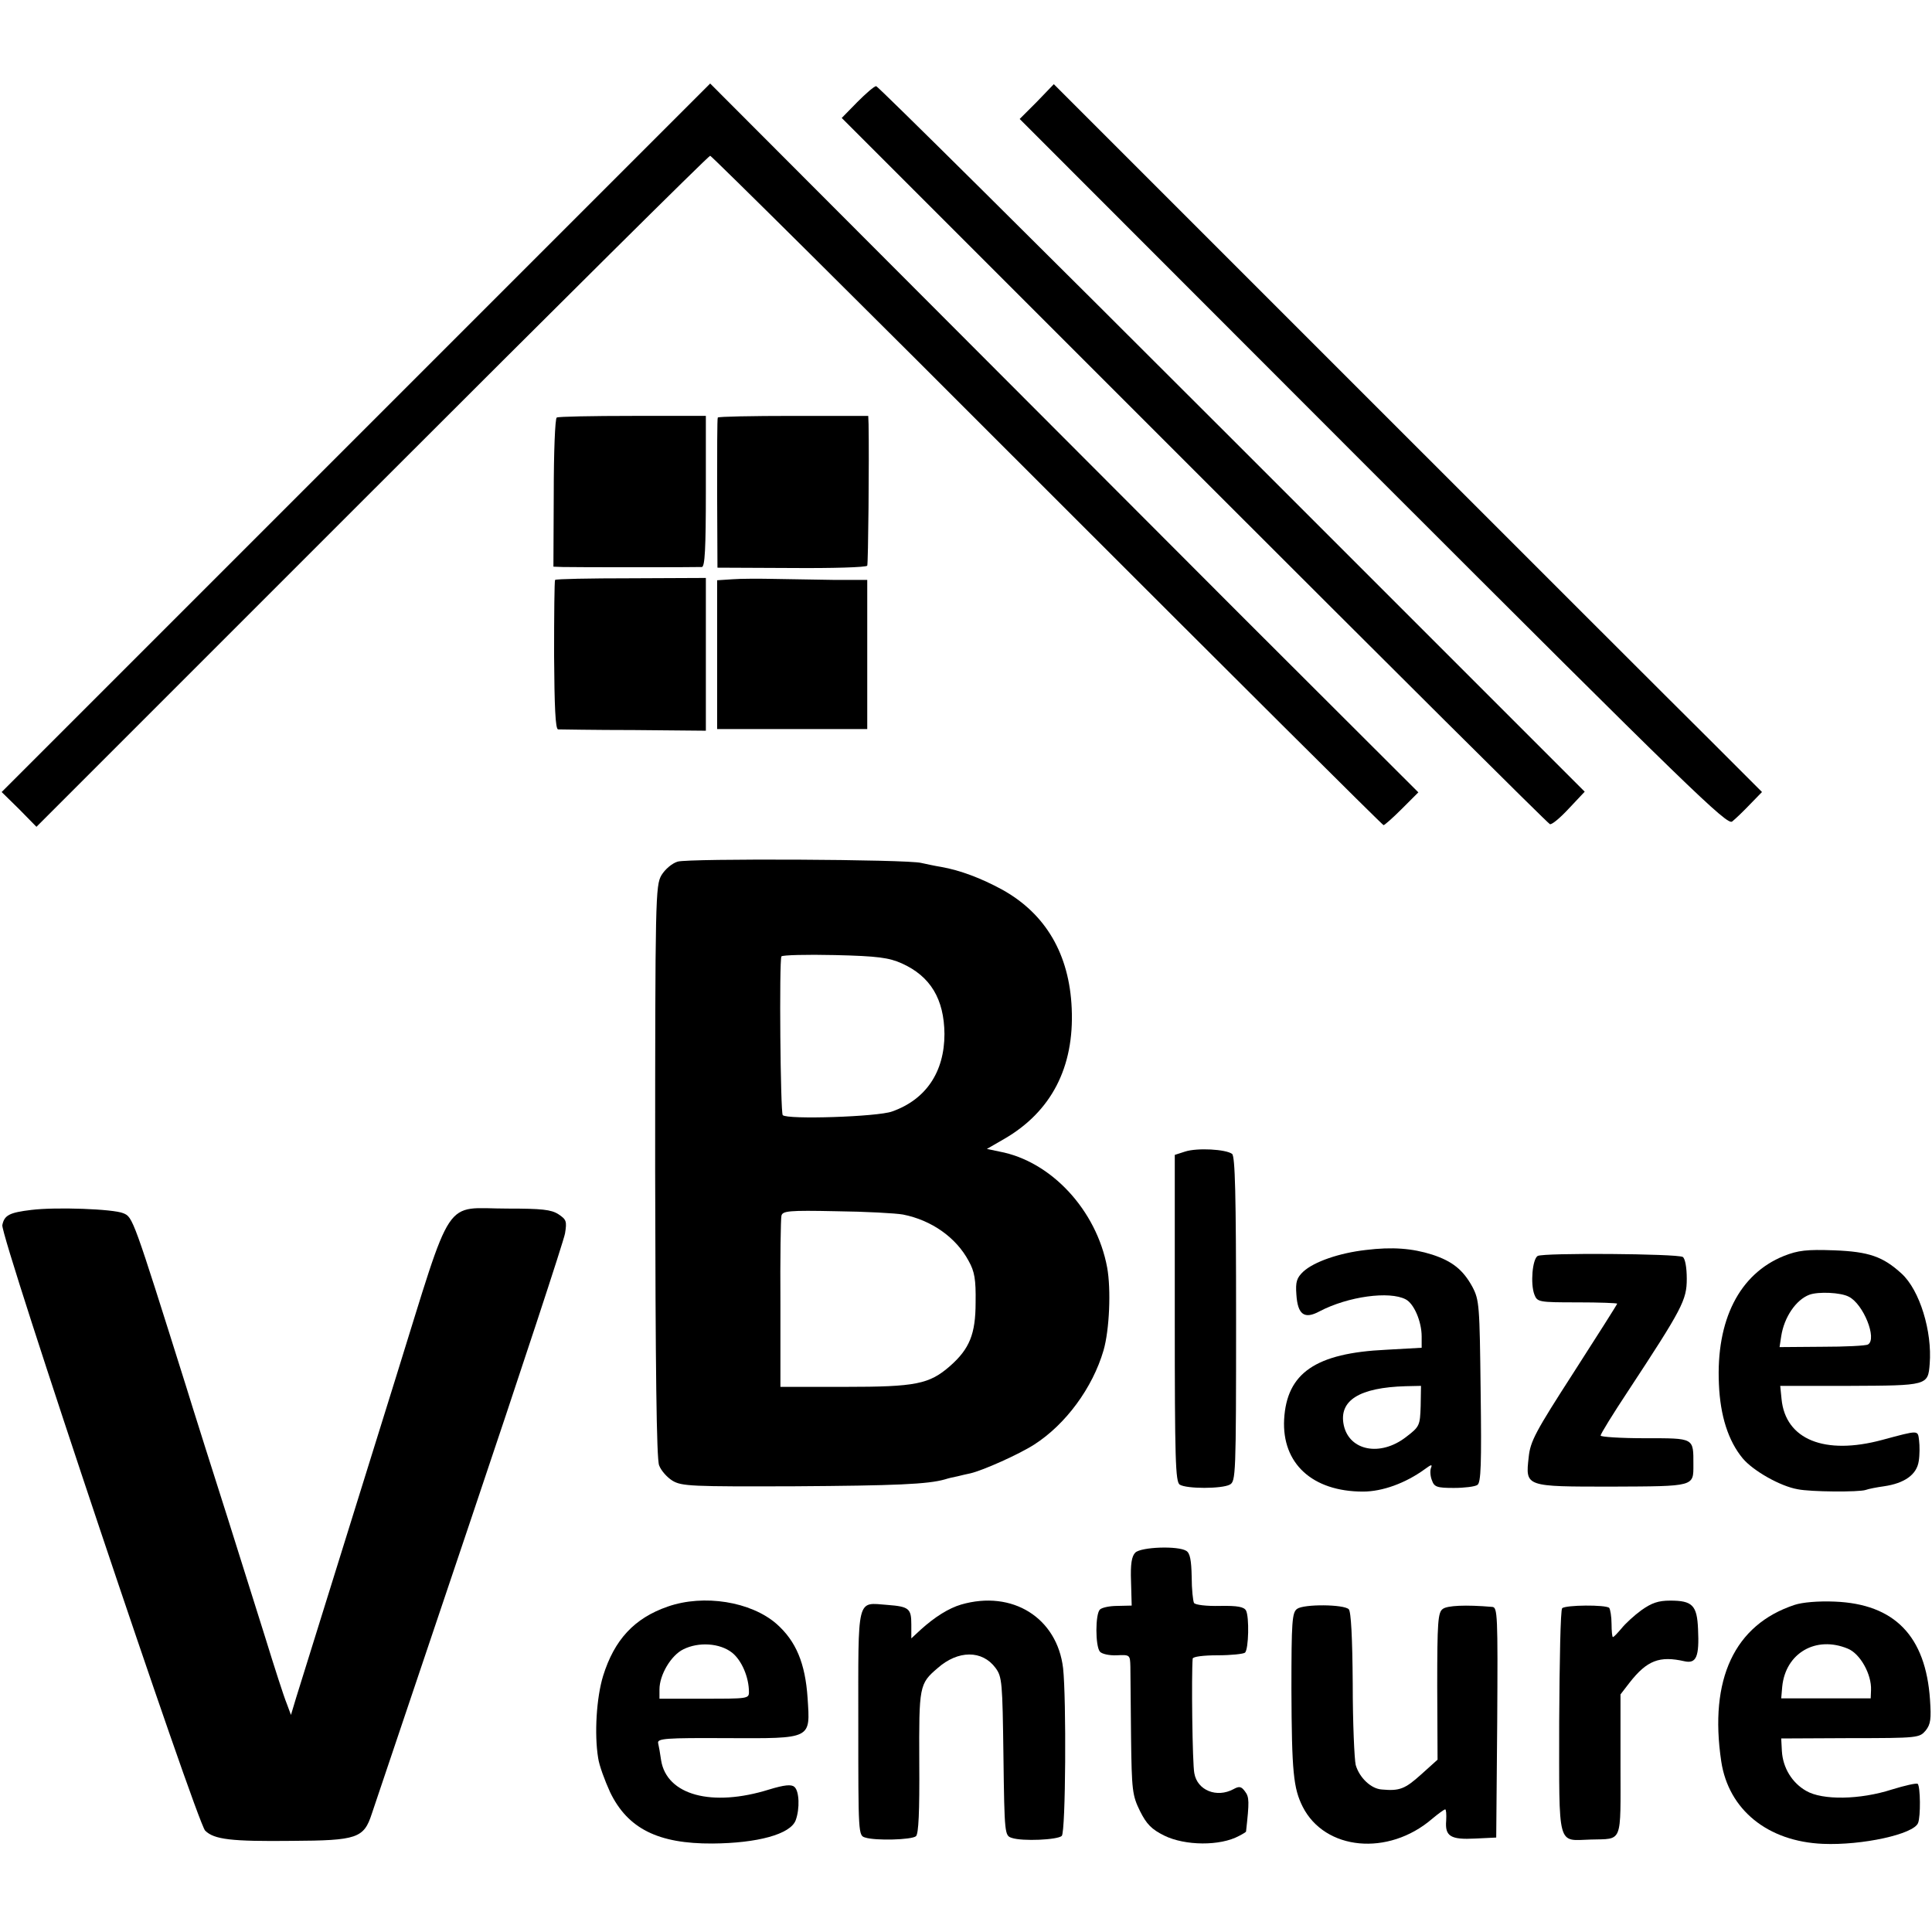 <?xml version="1.0" standalone="no"?>
<!DOCTYPE svg PUBLIC "-//W3C//DTD SVG 20010904//EN"
 "http://www.w3.org/TR/2001/REC-SVG-20010904/DTD/svg10.dtd">
<svg version="1.0" xmlns="http://www.w3.org/2000/svg"
 width="583pt" height="583pt" viewBox="0 0 583 583"
 preserveAspectRatio="xMidYMid meet">
<g transform="translate(0,583) scale(0.1,-0.1)"
fill="#000000" stroke="none">
<path d="M1074 4509 l-1069 -1069 53 -52 52 -53 1013 1013 c556 556 1015 1012
1020 1012 4 0 462 -454 1017 -1010 555 -555 1012 -1010 1015 -1010 3 0 28 22
55 49 l50 50 -538 537 c-295 296 -776 777 -1068 1070 l-531 532 -1069 -1069z"/>
<path d="M3129 5523 l-52 -52 1066 -1067 c962 -962 1069 -1065 1084 -1053 10
8 34 31 54 52 l36 37 -161 161 c-89 88 -569 568 -1068 1067 l-908 908 -51 -53z"/>
<path d="M2587 5522 l-47 -48 1064 -1064 c585 -585 1068 -1066 1073 -1067 6
-2 31 19 57 47 l48 51 -1065 1065 c-585 585 -1068 1064 -1073 1064 -6 0 -31
-22 -57 -48z"/>
<path d="M1680 4570 c-5 -3 -9 -105 -9 -228 l-1 -222 28 -1 c32 -1 401 -1 420
0 9 1 12 54 12 229 l0 227 -221 0 c-121 0 -225 -2 -229 -5z"/>
<path d="M2166 4570 c-2 -3 -2 -106 -2 -229 l1 -224 223 -1 c123 -1 226 2 229
7 3 6 6 320 4 427 l-1 25 -226 0 c-124 0 -227 -2 -228 -5z"/>
<path d="M1675 4080 c-2 -3 -3 -105 -3 -227 1 -156 4 -223 12 -224 6 0 109 -2
229 -2 l217 -2 0 230 0 231 -226 -1 c-124 0 -227 -2 -229 -5z"/>
<path d="M2210 4082 l-46 -3 0 -224 0 -225 227 0 226 0 0 225 0 225 -96 0
c-53 1 -134 2 -181 3 -47 1 -105 1 -130 -1z"/>
<path d="M2045 3230 c-17 -5 -38 -23 -49 -41 -18 -31 -19 -68 -19 -893 1 -593
4 -870 12 -888 6 -16 24 -36 40 -46 28 -17 58 -18 368 -17 304 2 403 6 455 21
9 3 26 7 37 9 12 3 29 7 39 9 39 9 148 58 193 87 95 61 176 171 209 284 18 62
23 184 11 250 -32 173 -169 321 -325 350 l-38 8 52 30 c142 82 212 216 204
394 -7 163 -78 285 -209 358 -64 35 -128 59 -185 69 -19 3 -46 9 -60 12 -41
11 -702 14 -735 4z m676 -307 c87 -39 128 -108 129 -213 0 -115 -56 -198 -158
-234 -43 -16 -317 -25 -330 -11 -7 7 -11 465 -4 479 3 4 75 6 161 4 130 -3
164 -8 202 -25z m4 -758 c86 -17 160 -69 198 -140 18 -32 22 -56 21 -125 0
-95 -18 -140 -77 -192 -63 -55 -103 -63 -317 -63 l-195 0 0 250 c-1 138 1 257
3 266 3 15 22 17 165 14 89 -1 180 -6 202 -10z"/>
<path d="M3576 2355 l-31 -10 0 -493 c0 -425 2 -494 15 -502 20 -13 127 -13
151 0 18 10 19 26 19 499 0 379 -3 491 -12 499 -19 14 -105 19 -142 7z"/>
<path d="M95 2179 c-67 -8 -82 -16 -88 -46 -6 -34 586 -1800 612 -1827 27 -27
79 -33 262 -31 197 1 217 8 241 82 9 26 142 422 296 879 154 457 283 849 287
872 6 37 4 42 -20 58 -22 14 -50 17 -153 17 -197 0 -162 53 -336 -505 -148
-475 -274 -880 -303 -973 l-15 -50 -13 35 c-8 19 -37 109 -65 200 -72 230
-170 540 -180 570 -4 14 -31 97 -58 185 -161 512 -161 512 -190 524 -31 13
-204 19 -277 10z"/>
<path d="M4121 2058 c-79 -9 -155 -35 -188 -65 -20 -19 -24 -31 -21 -70 4 -60
24 -75 70 -50 86 45 211 62 260 36 25 -13 48 -67 48 -112 l0 -34 -107 -6
c-213 -10 -300 -70 -308 -210 -7 -133 85 -218 238 -218 58 0 128 25 187 68 19
14 23 15 18 3 -3 -8 -2 -25 3 -37 7 -20 15 -23 66 -23 32 0 64 4 71 9 11 6 13
63 10 282 -3 261 -4 276 -25 316 -28 51 -60 77 -121 97 -60 19 -120 24 -201
14z m166 -471 c-2 -59 -3 -62 -45 -94 -77 -59 -170 -41 -187 36 -16 75 47 114
187 118 l46 1 -1 -61z"/>
<path d="M5383 2040 c-134 -54 -205 -193 -196 -387 4 -95 28 -171 72 -224 31
-37 113 -84 166 -93 38 -8 185 -9 205 -2 8 3 33 8 55 11 62 9 99 35 105 76 3
18 3 47 1 62 -4 32 1 32 -111 2 -174 -47 -292 1 -304 123 l-4 40 210 0 c234 1
236 1 241 66 8 98 -30 223 -85 273 -56 51 -98 66 -203 70 -83 3 -109 0 -152
-17z m196 -123 c44 -22 86 -127 58 -144 -6 -4 -69 -7 -139 -7 l-128 -1 5 33
c9 58 45 110 85 125 27 10 95 7 119 -6z"/>
<path d="M4640 2040 c-16 -10 -22 -84 -10 -116 9 -23 12 -24 130 -24 66 0 120
-2 120 -4 0 -2 -59 -95 -131 -207 -116 -180 -131 -208 -136 -256 -10 -90 -12
-89 252 -89 250 1 245 0 245 66 0 82 4 80 -146 80 -74 0 -134 4 -134 8 0 5 37
65 82 133 165 251 178 276 178 340 0 35 -5 61 -12 66 -17 10 -422 13 -438 3z"/>
<path d="M3426 1145 c-11 -11 -15 -34 -13 -88 l2 -72 -43 -1 c-24 0 -47 -5
-53 -11 -14 -14 -14 -110 0 -127 6 -7 28 -12 51 -11 40 2 40 1 41 -34 0 -20 1
-115 2 -211 2 -164 4 -178 27 -225 20 -40 35 -55 73 -74 63 -31 169 -32 226
-1 12 6 21 12 21 13 10 90 10 104 -3 121 -11 15 -17 17 -35 7 -50 -27 -109 -4
-118 48 -6 28 -9 299 -5 346 1 6 33 10 75 10 41 0 78 4 83 8 11 11 13 108 3
127 -6 11 -25 15 -79 14 -40 -1 -74 3 -78 9 -3 6 -7 41 -7 79 -1 50 -5 71 -16
78 -25 16 -136 12 -154 -5z"/>
<path d="M2015 982 c-101 -35 -161 -100 -195 -209 -20 -65 -27 -175 -15 -248
3 -22 20 -68 36 -103 53 -110 145 -156 309 -155 136 1 235 28 251 70 13 35 11
89 -4 101 -9 8 -30 6 -76 -8 -173 -54 -309 -17 -326 88 -3 21 -7 44 -9 52 -3
14 23 16 206 15 260 -1 253 -4 245 121 -7 105 -35 172 -94 224 -77 67 -219 90
-328 52z m194 -139 c29 -23 51 -74 51 -119 0 -20 -5 -20 -135 -20 l-135 0 0
28 c0 44 35 103 72 121 46 23 110 19 147 -10z"/>
<path d="M2900 988 c-37 -11 -79 -37 -122 -76 l-28 -26 0 42 c0 48 -7 54 -72
59 -94 7 -88 30 -88 -357 0 -336 0 -339 21 -345 31 -10 140 -7 153 4 8 7 11
73 10 223 -1 230 0 237 55 284 62 55 135 55 175 1 20 -27 21 -43 24 -267 3
-236 4 -239 25 -246 32 -11 139 -6 151 6 12 12 14 415 4 506 -18 152 -153 237
-308 192z"/>
<path d="M4953 971 c-22 -16 -49 -41 -60 -55 -12 -14 -23 -26 -26 -26 -2 0 -4
18 -4 40 0 22 -4 44 -7 48 -10 10 -132 9 -142 -1 -5 -4 -8 -159 -9 -343 0
-385 -7 -358 95 -355 98 3 90 -16 90 225 l0 213 27 35 c53 68 91 82 166 65 36
-8 45 14 41 97 -3 72 -17 86 -84 86 -36 0 -56 -7 -87 -29z"/>
<path d="M5415 987 c-181 -60 -258 -224 -221 -472 22 -146 140 -242 307 -249
118 -5 274 29 287 63 8 20 7 109 -1 118 -4 3 -39 -5 -78 -17 -96 -31 -210 -33
-259 -4 -42 24 -70 69 -73 120 l-2 38 209 1 c205 0 208 1 227 23 15 19 17 35
13 93 -13 192 -107 289 -288 296 -49 2 -97 -2 -121 -10z m161 -132 c37 -15 72
-77 70 -125 l-1 -25 -135 0 -135 0 3 35 c10 102 102 155 198 115z"/>
<path d="M3914 975 c-15 -11 -17 -38 -17 -243 1 -250 6 -298 34 -354 67 -132
258 -150 390 -37 19 16 37 29 40 29 3 0 4 -15 3 -34 -4 -47 13 -58 88 -54 l63
3 3 348 c2 325 1 347 -15 348 -81 7 -136 4 -149 -6 -15 -10 -17 -40 -17 -234
l1 -221 -50 -45 c-48 -43 -64 -50 -118 -45 -33 2 -68 36 -79 74 -4 17 -9 127
-9 245 -1 139 -5 218 -12 225 -15 15 -136 16 -156 1z"/>
</g>
</svg>
